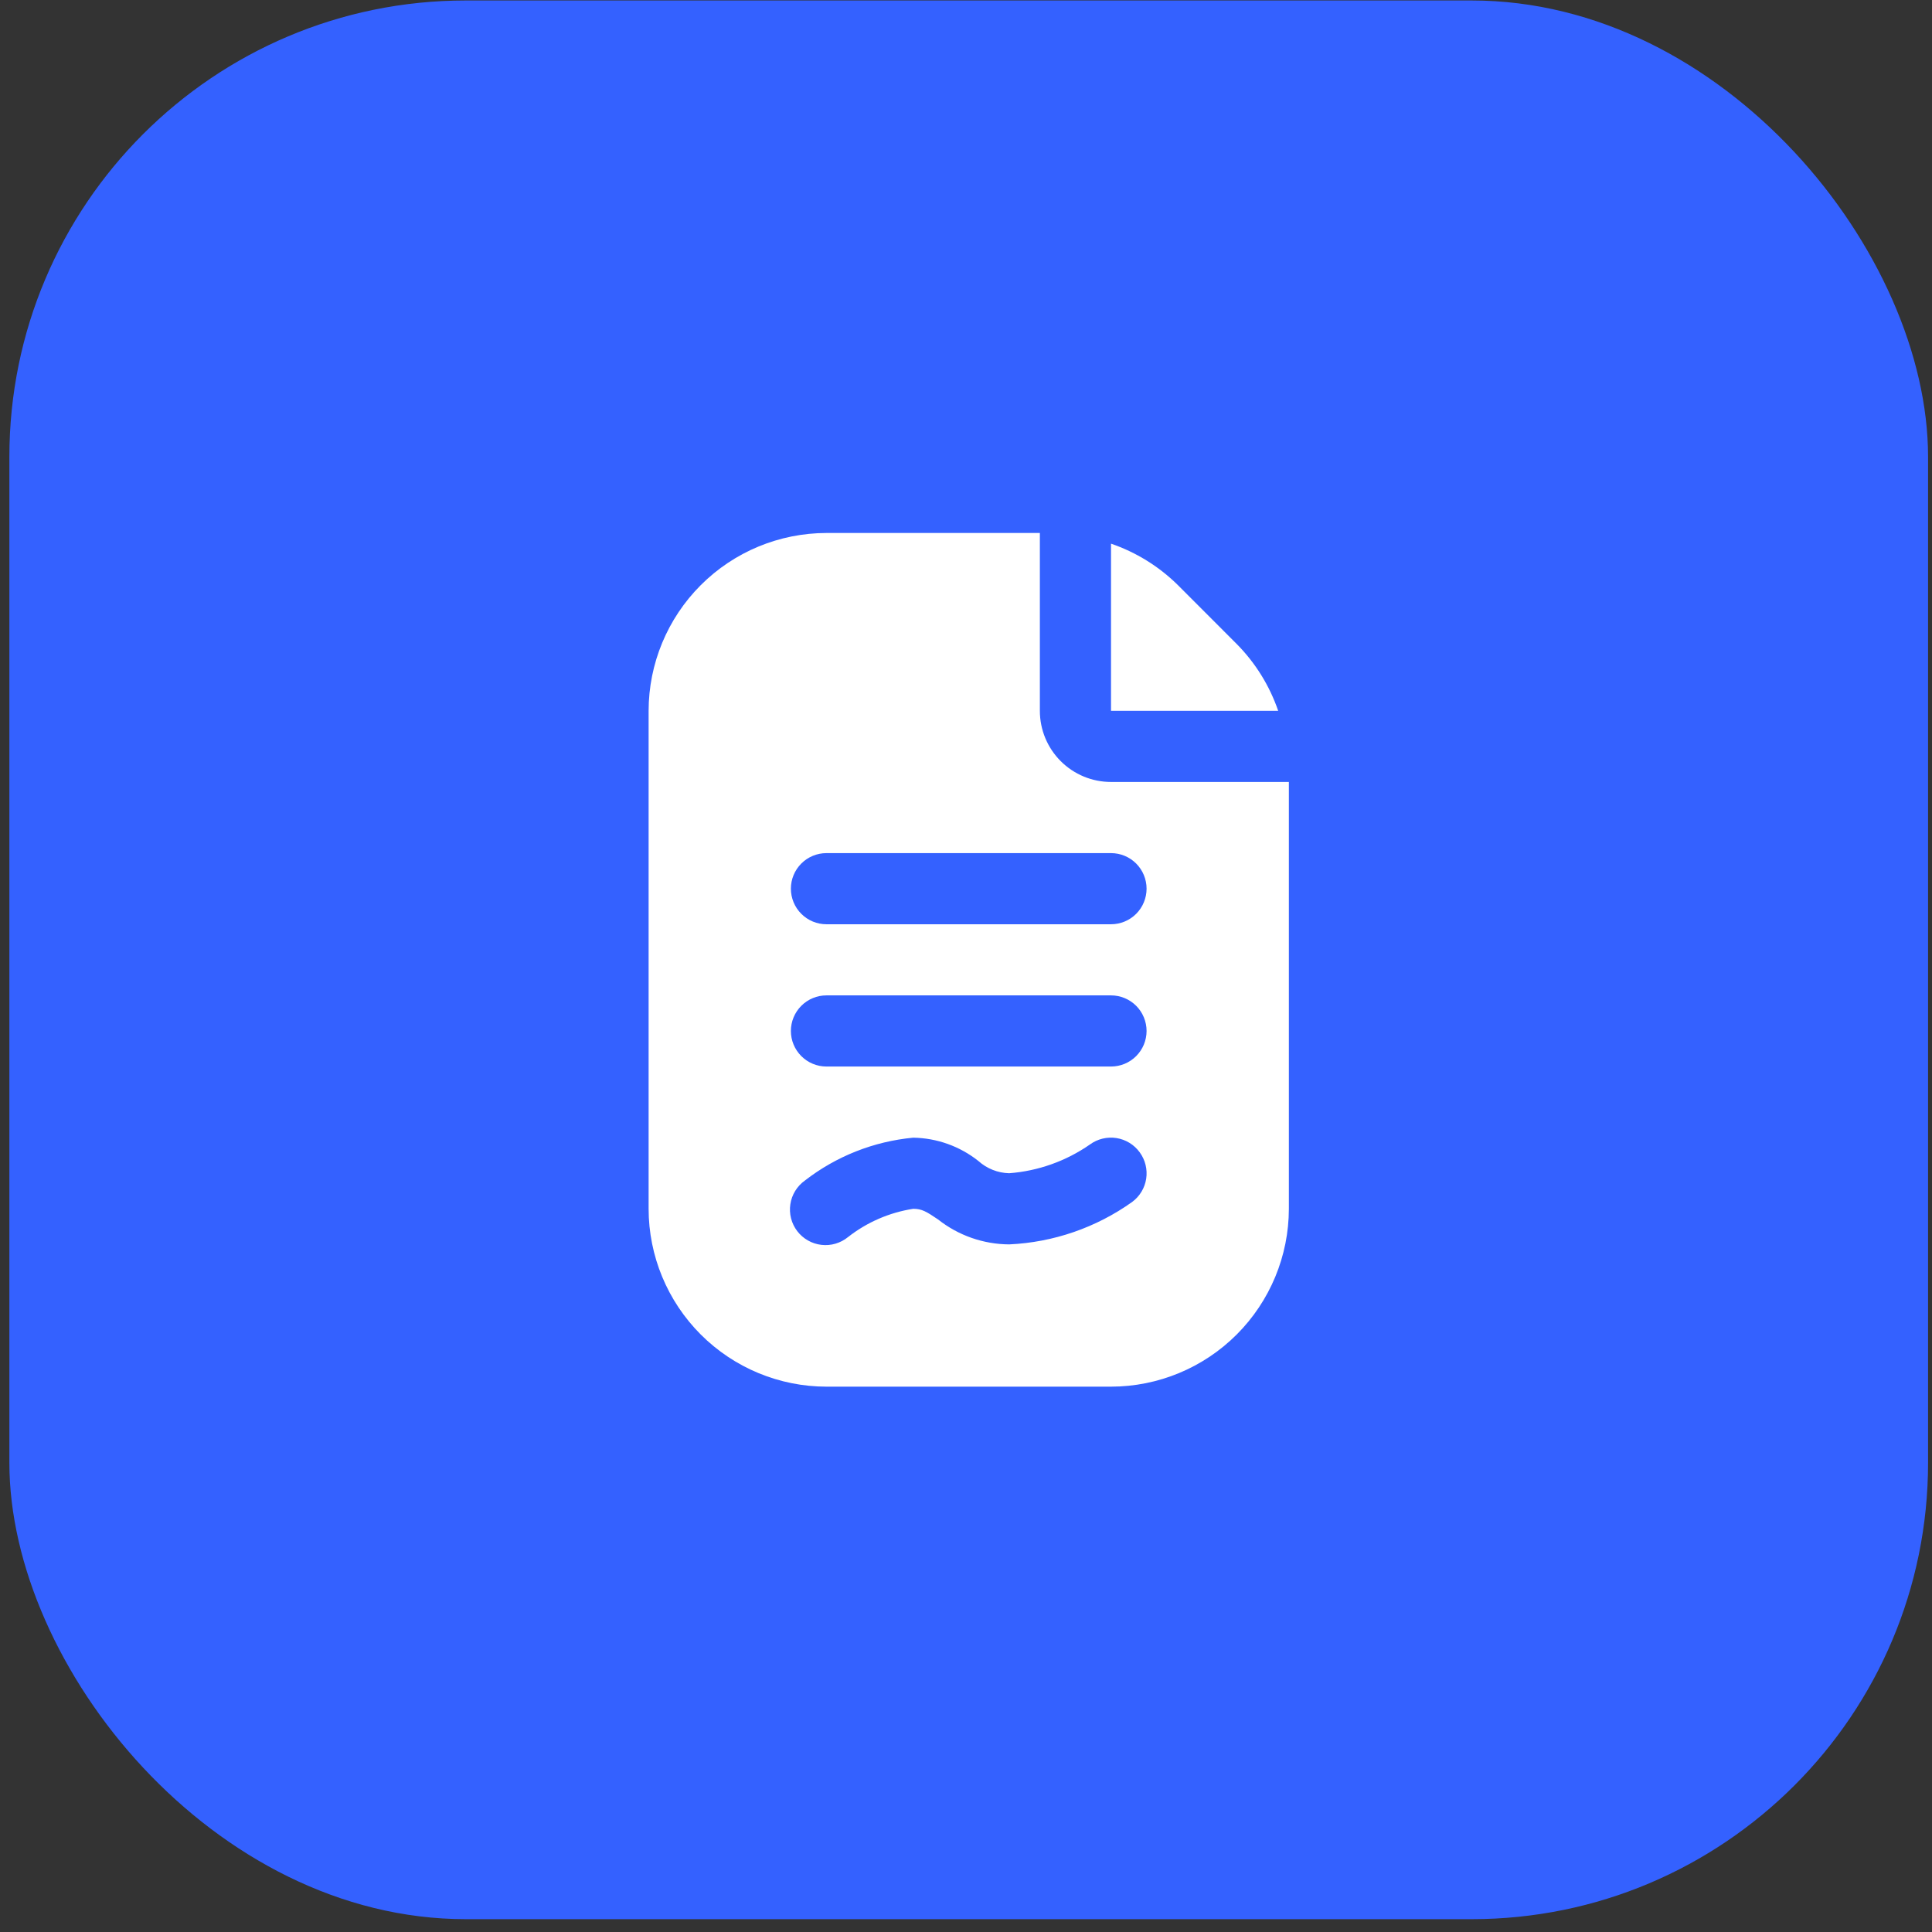 <svg width="86" height="86" viewBox="0 0 86 86" fill="none" xmlns="http://www.w3.org/2000/svg">
<rect x="0" y="0" width="86" height="86" fill="#333333" stroke="none"/>
<rect x="0.417" y="0.021" width="85.408" height="85.408" rx="20.318" fill="#3461FF"/>
<g clip-path="url(#clip0_190_92635)">
<path d="M49.455 24.2C50.572 24.583 51.589 25.213 52.43 26.043L55.052 28.668C55.883 29.508 56.514 30.524 56.897 31.642H49.455V24.2ZM57.372 34.808V53.808C57.369 55.907 56.534 57.919 55.05 59.404C53.566 60.888 51.554 61.723 49.455 61.725H36.788C34.689 61.723 32.677 60.888 31.193 59.404C29.709 57.919 28.874 55.907 28.872 53.808V31.642C28.874 29.543 29.709 27.531 31.193 26.047C32.677 24.562 34.689 23.728 36.788 23.725H46.288V31.642C46.288 32.482 46.622 33.287 47.216 33.881C47.81 34.475 48.615 34.808 49.455 34.808H57.372ZM50.734 51.296C50.612 51.127 50.458 50.983 50.28 50.874C50.102 50.765 49.905 50.692 49.699 50.659C49.493 50.627 49.283 50.635 49.08 50.684C48.877 50.733 48.686 50.821 48.518 50.944C47.454 51.685 46.211 52.127 44.919 52.225C44.412 52.211 43.927 52.018 43.551 51.679C42.724 51.023 41.705 50.659 40.65 50.642C38.894 50.807 37.221 51.469 35.827 52.551C35.654 52.675 35.508 52.831 35.397 53.012C35.286 53.193 35.212 53.395 35.181 53.605C35.149 53.815 35.16 54.029 35.213 54.235C35.266 54.441 35.359 54.633 35.488 54.802C35.617 54.971 35.779 55.112 35.964 55.217C36.148 55.322 36.352 55.389 36.563 55.413C36.774 55.438 36.988 55.42 37.191 55.36C37.395 55.3 37.585 55.2 37.749 55.066C38.593 54.405 39.591 53.972 40.65 53.808C41.039 53.808 41.237 53.932 41.758 54.283C42.66 54.996 43.775 55.386 44.925 55.392C46.893 55.302 48.793 54.646 50.397 53.503C50.733 53.254 50.958 52.882 51.021 52.469C51.084 52.055 50.981 51.633 50.734 51.296ZM51.038 45.892C51.038 45.472 50.871 45.069 50.575 44.772C50.278 44.475 49.875 44.308 49.455 44.308H36.788C36.368 44.308 35.966 44.475 35.669 44.772C35.372 45.069 35.205 45.472 35.205 45.892C35.205 46.312 35.372 46.714 35.669 47.011C35.966 47.308 36.368 47.475 36.788 47.475H49.455C49.875 47.475 50.278 47.308 50.575 47.011C50.871 46.714 51.038 46.312 51.038 45.892ZM51.038 39.558C51.038 39.139 50.871 38.736 50.575 38.439C50.278 38.142 49.875 37.975 49.455 37.975H36.788C36.368 37.975 35.966 38.142 35.669 38.439C35.372 38.736 35.205 39.139 35.205 39.558C35.205 39.978 35.372 40.381 35.669 40.678C35.966 40.975 36.368 41.142 36.788 41.142H49.455C49.875 41.142 50.278 40.975 50.575 40.678C50.871 40.381 51.038 39.978 51.038 39.558Z" fill="white"/>
</g>
<defs>
<clipPath id="clip0_190_92635">
<rect width="38" height="38" fill="white" transform="translate(24.122 23.725)"/>
</clipPath>
</defs>
</svg>
